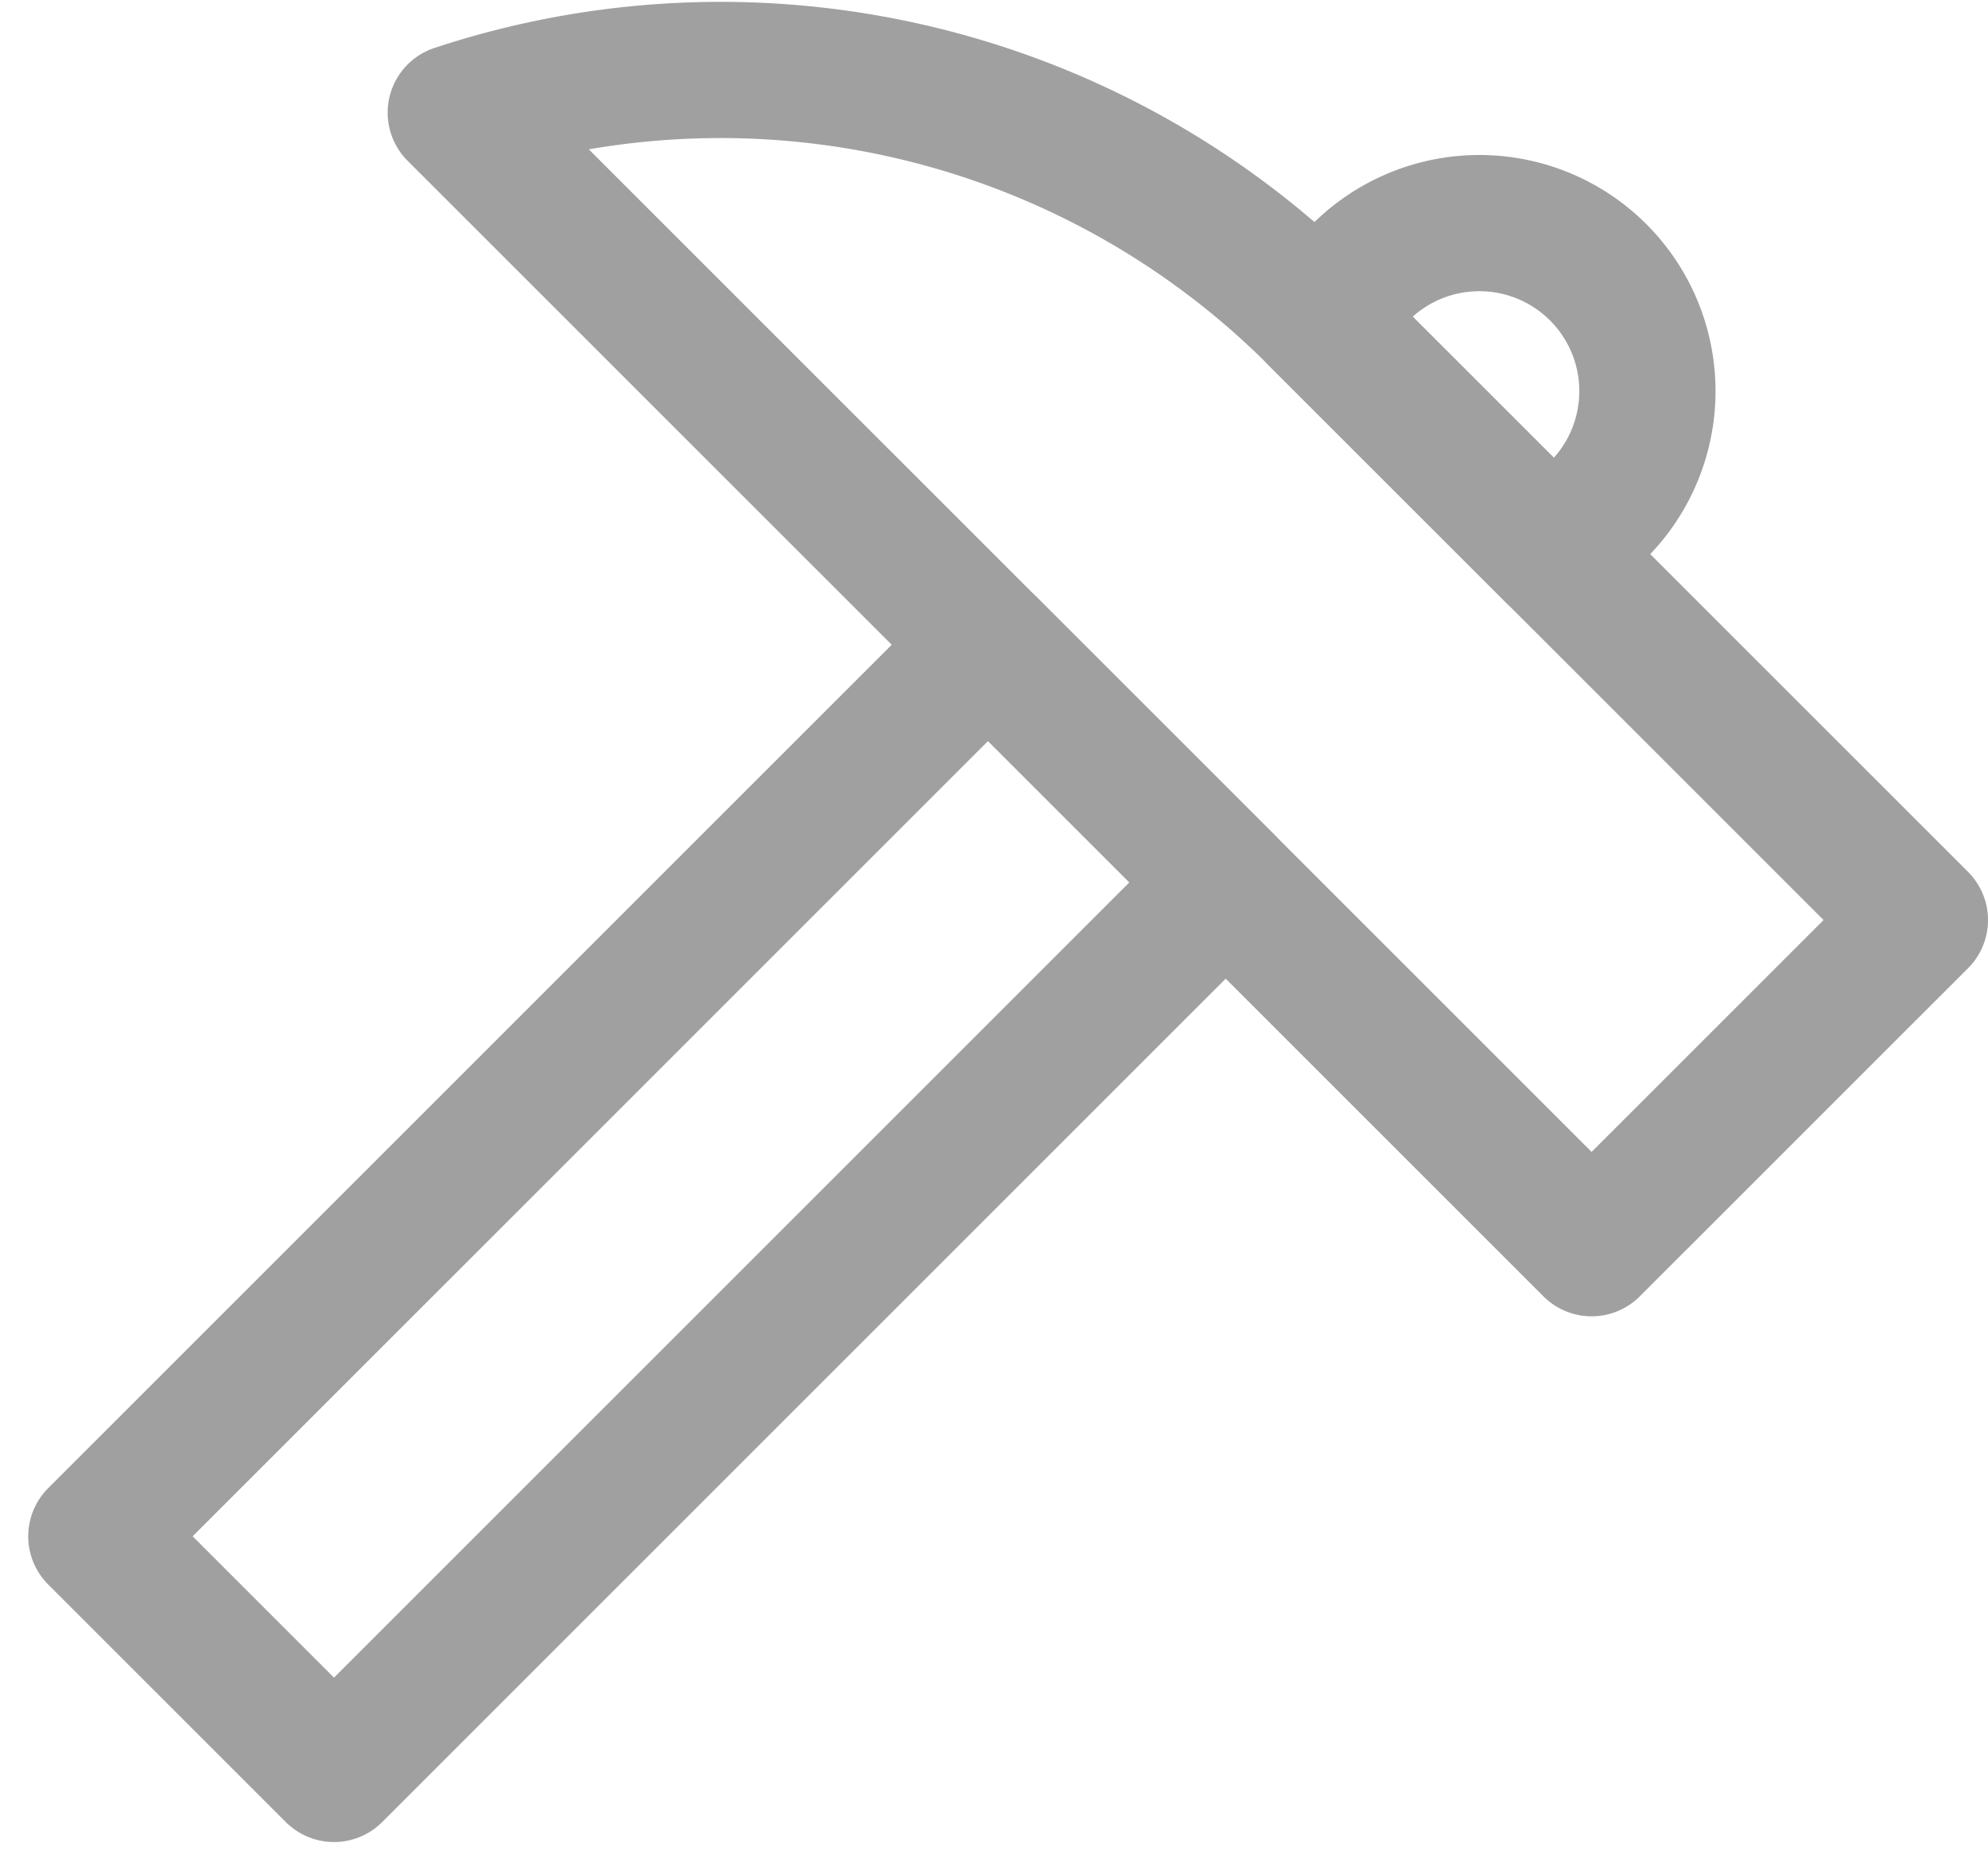 <svg xmlns="http://www.w3.org/2000/svg" width="29.189" height="27.465" viewBox="0 0 29.189 27.465">
  <g id="spmenu_works" transform="translate(-795.586 -65.989)">
    <g id="グループ_14" data-name="グループ 14" transform="translate(797 67.004)">
      <path id="パス_52" data-name="パス 52" d="M274.114,380.624h0L290.791,397.3l4.82-4.819-8.863-8.863A12.374,12.374,0,0,0,274.114,380.624Z" transform="translate(-268.836 -379.985)" fill="none" stroke="#a0a0a0" stroke-linecap="round" stroke-linejoin="round" stroke-width="2"/>
      <rect id="長方形_60" data-name="長方形 60" width="4.935" height="18.516" transform="translate(13.093 8.453) rotate(45)" fill="none" stroke="#a0a0a0" stroke-linecap="round" stroke-linejoin="round" stroke-width="2"/>
      <path id="長方形_61" data-name="長方形 61" d="M2.468,0h0A2.468,2.468,0,0,1,4.935,2.468v.919a0,0,0,0,1,0,0H0a0,0,0,0,1,0,0V2.468A2.468,2.468,0,0,1,2.468,0Z" transform="translate(20.307 1.239) rotate(45)" fill="none" stroke="#a0a0a0" stroke-linecap="round" stroke-linejoin="round" stroke-width="2"/>
    </g>
  </g>
</svg>
